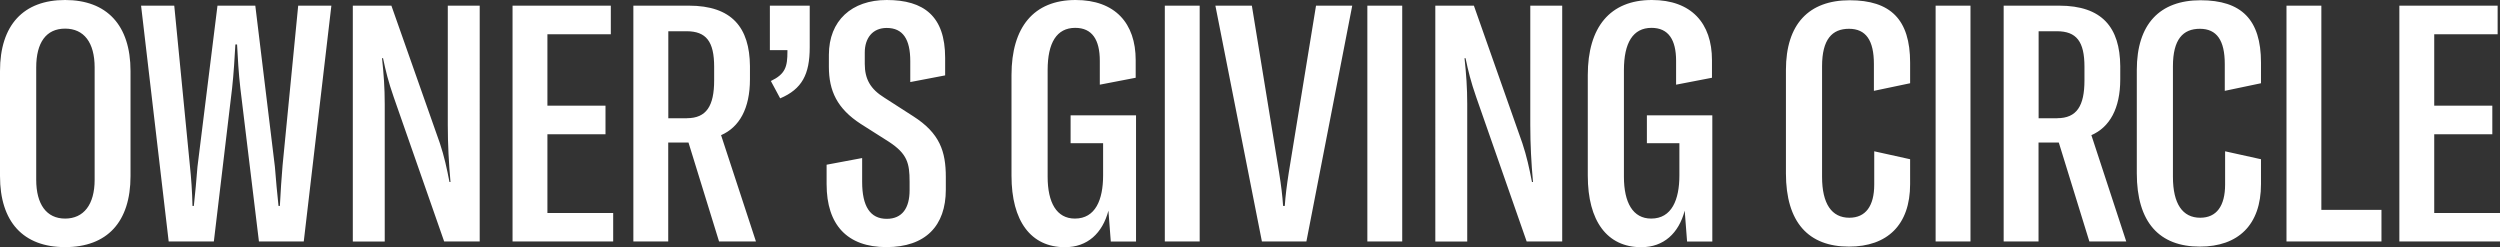 <svg xmlns="http://www.w3.org/2000/svg" fill="white" viewBox="0 0 296.12 29.27">
  <rect x="0" y="0" width="296.12" height="29.27" fill="#333333" stroke="none"/>
  <path d="M0 20.85V8.42C0 2.95 2.79 0 7.71 0s7.75 2.95 7.75 8.42v12.43c0 5.47-2.79 8.42-7.75 8.42S0 26.28 0 20.85Zm11.21.43V7.99c0-2.95-1.26-4.6-3.5-4.6s-3.42 1.65-3.42 4.6v13.3c0 2.91 1.22 4.6 3.42 4.6s3.5-1.65 3.5-4.6ZM16.71.67h3.93l1.85 18.92c.16 1.53.27 3.03.31 4.8h.16c.16-1.46.31-3.11.43-4.64L25.76.67h4.48l2.32 19.08c.12 1.53.27 3.18.43 4.64h.16c.08-1.77.2-3.26.32-4.8L35.32.67h3.93L35.98 28.6h-5.31l-2.2-18.14c-.2-1.69-.32-3.77-.39-5.19h-.2c-.08 1.42-.2 3.5-.39 5.19L25.33 28.6h-5.35L16.71.67Zm25.09 0h4.56l5.74 16.29c.51 1.53.83 2.99 1.14 4.6h.12c-.2-2.24-.32-4.41-.32-6.77V.67h3.78V28.6h-4.21l-5.98-17.11c-.63-1.81-.94-3.07-1.26-4.6h-.12c.2 1.89.32 3.5.32 5.43v16.29h-3.78V.67Zm30.83 24.55v3.38H60.71V.67h11.64v3.39h-7.51v8.46h6.88v3.38h-6.88v9.33h7.79Zm8.92-8.34h-2.4V28.6h-4.13V.67h6.57c5.11 0 7.2 2.6 7.24 7.16V9.4c0 3.46-1.26 5.67-3.42 6.61l4.13 12.59h-4.37l-3.62-11.72ZM81.36 14c2.32 0 3.23-1.46 3.23-4.48V7.91c0-2.99-.94-4.21-3.27-4.21h-2.16v10.31h2.2Zm9.94-4.4c1.73-.83 1.97-1.69 1.97-3.5v-.16h-2.08V.67h4.72v4.92c0 3.22-.91 4.96-3.5 6.06l-1.1-2.05Zm6.61 12.23v-2.32l4.21-.79v2.83c0 2.87.94 4.37 2.91 4.37 1.85 0 2.71-1.3 2.71-3.38v-1.02c0-2.2-.28-3.3-2.44-4.72l-3.34-2.12c-2.79-1.81-3.78-3.9-3.78-6.77V6.49c0-4.05 2.71-6.49 6.85-6.49 4.41 0 6.92 1.93 6.92 6.84v2.09l-4.13.79V7.24c0-2.59-.87-3.93-2.79-3.93-1.69 0-2.6 1.22-2.6 2.91v1.34c0 1.81.67 2.99 2.32 4.01l3.42 2.2c3.15 2.01 3.86 4.17 3.86 7.2v1.49c0 4.29-2.4 6.81-7.04 6.81s-7.08-2.64-7.08-7.44Zm21.9-1.02V8.89c0-5.67 2.63-8.89 7.59-8.89 4.68 0 7.12 2.75 7.12 7.12v2.09l-4.25.82V7.2c0-2.48-.9-3.9-2.91-3.9-2.2 0-3.27 1.77-3.27 5v12.63c0 3.07 1.06 4.96 3.23 4.96 2.44 0 3.34-2.24 3.34-5.11v-3.82h-3.85v-3.3h7.75v14.95h-2.99l-.28-3.66c-.71 2.68-2.48 4.33-5.15 4.33-4.05 0-6.33-3.11-6.33-8.46Zm18.16 7.79V.67h4.13V28.6h-4.13ZM143.95.67h4.33l3.23 19.79c.24 1.49.39 2.72.47 3.93h.2c.08-1.22.24-2.44.47-3.93L155.88.67h4.29l-5.43 27.93h-5.27L143.96.67Zm18.01 27.93V.67h4.13V28.6h-4.13ZM170.02.67h4.56l5.74 16.29c.51 1.53.83 2.99 1.14 4.6h.12c-.2-2.24-.32-4.41-.32-6.77V.67h3.78V28.6h-4.21l-5.98-17.11c-.63-1.81-.94-3.07-1.26-4.6h-.12c.2 1.89.32 3.5.32 5.43v16.29h-3.78V.67Zm18.05 20.14V8.89c0-5.67 2.63-8.89 7.59-8.89 4.68 0 7.12 2.75 7.12 7.12v2.09l-4.25.82V7.2c0-2.48-.9-3.9-2.91-3.9-2.2 0-3.27 1.77-3.27 5v12.63c0 3.07 1.06 4.96 3.23 4.96 2.44 0 3.34-2.24 3.34-5.11v-3.82h-3.85v-3.3h7.75v14.95h-2.99l-.28-3.66c-.71 2.68-2.48 4.33-5.15 4.33-4.05 0-6.33-3.11-6.33-8.46Zm23.47-.28V8.29c0-5.43 2.71-8.26 7.55-8.26s7.16 2.28 7.16 7.39v2.44l-4.29.9V7.58c0-2.79-.94-4.17-2.95-4.17s-3.19 1.26-3.19 4.44v13.1c0 3.19 1.14 4.84 3.23 4.84 1.93 0 2.95-1.38 2.95-3.94v-3.93l4.25.94v2.95c0 4.84-2.71 7.4-7.24 7.4-4.8 0-7.47-2.87-7.47-8.69Zm17.73 8.07V.67h4.13V28.6h-4.13Zm14.59-11.72h-2.4V28.6h-4.13V.67h6.57c5.11 0 7.2 2.6 7.24 7.16V9.4c0 3.46-1.26 5.67-3.42 6.61l4.13 12.59h-4.37l-3.62-11.72Zm-.19-2.88c2.32 0 3.23-1.46 3.23-4.48V7.91c0-2.99-.94-4.21-3.27-4.21h-2.16v10.31h2.2Zm9.43 6.53V8.29c0-5.43 2.71-8.26 7.55-8.26s7.16 2.28 7.16 7.39v2.44l-4.29.9V7.58c0-2.79-.94-4.17-2.95-4.17s-3.19 1.26-3.19 4.44v13.1c0 3.19 1.14 4.84 3.23 4.84 1.93 0 2.95-1.38 2.95-3.94v-3.93l4.25.94v2.95c0 4.84-2.71 7.4-7.24 7.4-4.8 0-7.47-2.87-7.47-8.69ZM270.83.67h4.13v24.19h7.12v3.74h-11.25V.67Zm25.29 24.55v3.38H284.2V.67h11.64v3.39h-7.51v8.46h6.88v3.38h-6.88v9.33h7.79Z"/>
</svg>
